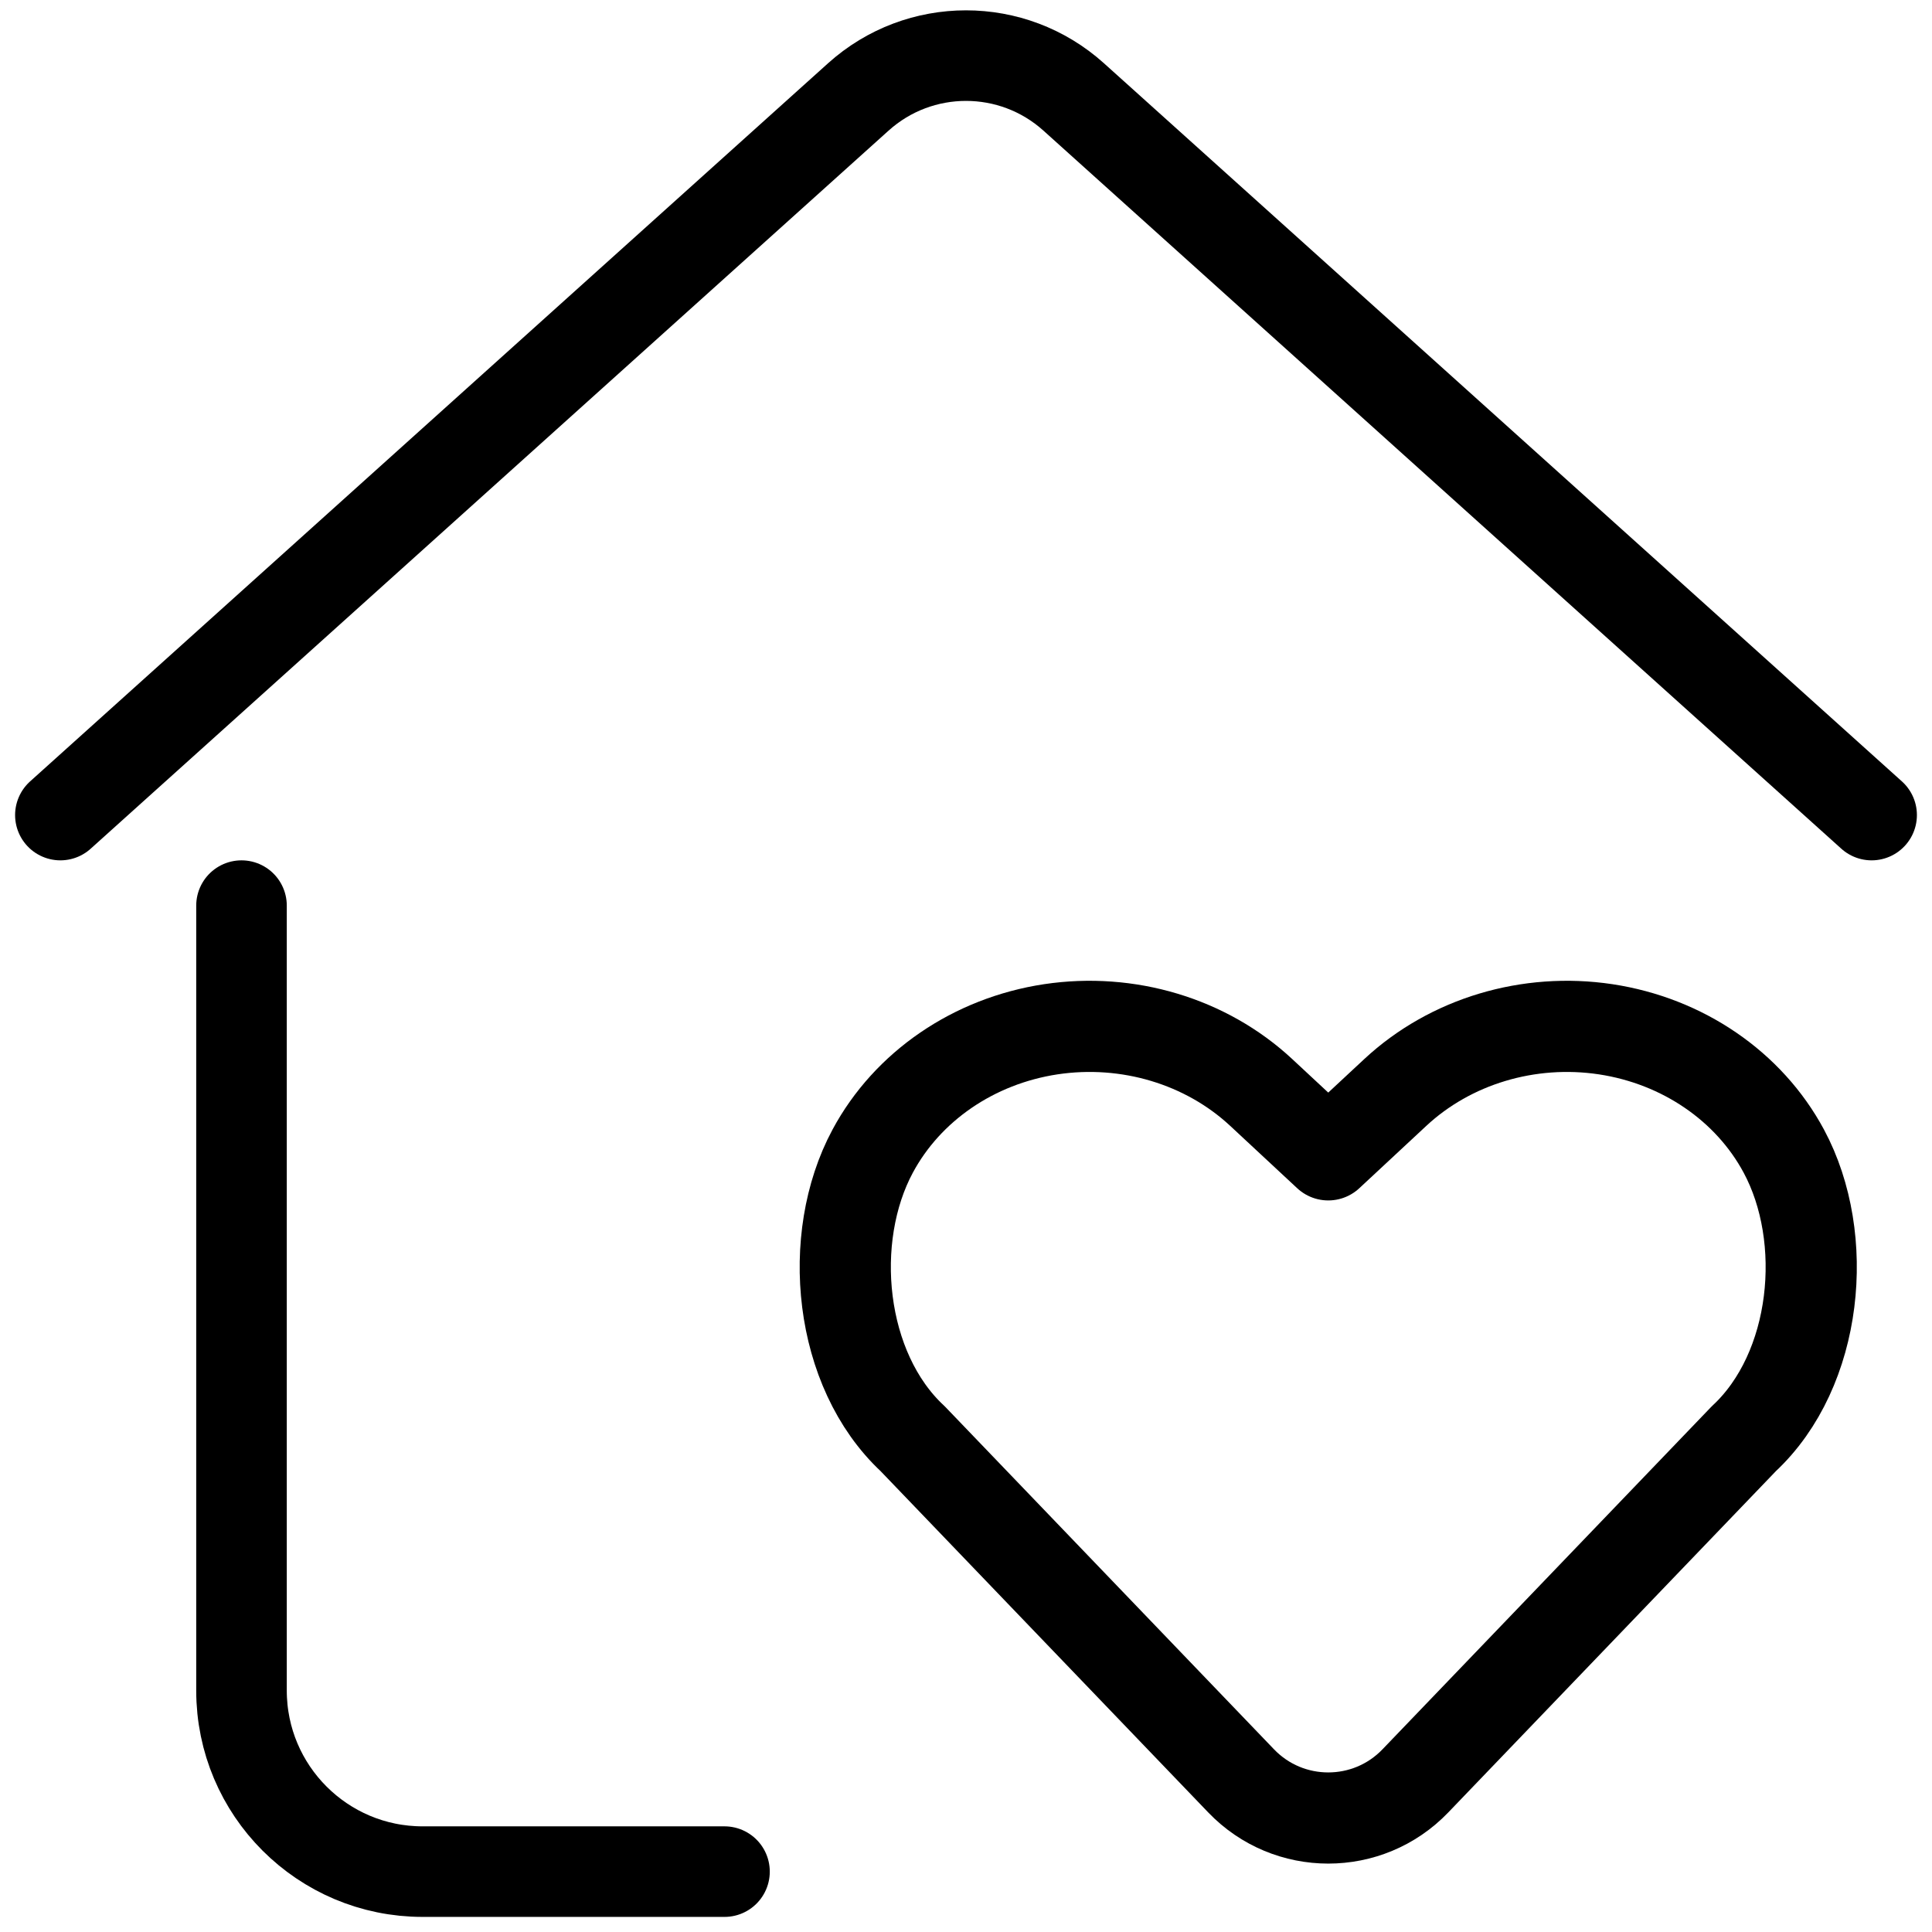 <svg width="32" height="32" viewBox="0 0 32 32" fill="none" xmlns="http://www.w3.org/2000/svg">
<g clip-path="url(#clip0_416_2508)">
<path fill-rule="evenodd" clip-rule="evenodd" d="M23.443 29.497C22.656 30.317 21.344 30.317 20.557 29.497L15.116 23.829C13.893 22.691 13.68 20.507 14.454 19.067C15.031 17.992 16.129 17.241 17.404 17.048C18.68 16.856 19.977 17.245 20.89 18.095L22 19.128L23.11 18.095C24.023 17.245 25.32 16.856 26.595 17.048C27.871 17.241 28.969 17.992 29.546 19.067C30.32 20.507 30.107 22.691 28.884 23.829L23.443 29.497Z" stroke="black" stroke-width="1.51" stroke-linecap="round" stroke-linejoin="round"/>
<path d="M4 15V28C4 29.657 5.343 31 7 31H12" stroke="black" stroke-width="1.5" stroke-linecap="round" stroke-linejoin="round"/>
<path d="M31 13.5L17.784 1.606C16.77 0.693 15.23 0.693 14.216 1.606L1 13.5" stroke="black" stroke-width="1.5" stroke-linecap="round" stroke-linejoin="round"/>
</g>
<defs>
<clipPath id="clip0_416_2508">
<rect width="32" height="32" fill="white"/>
</clipPath>
</defs>
</svg>
